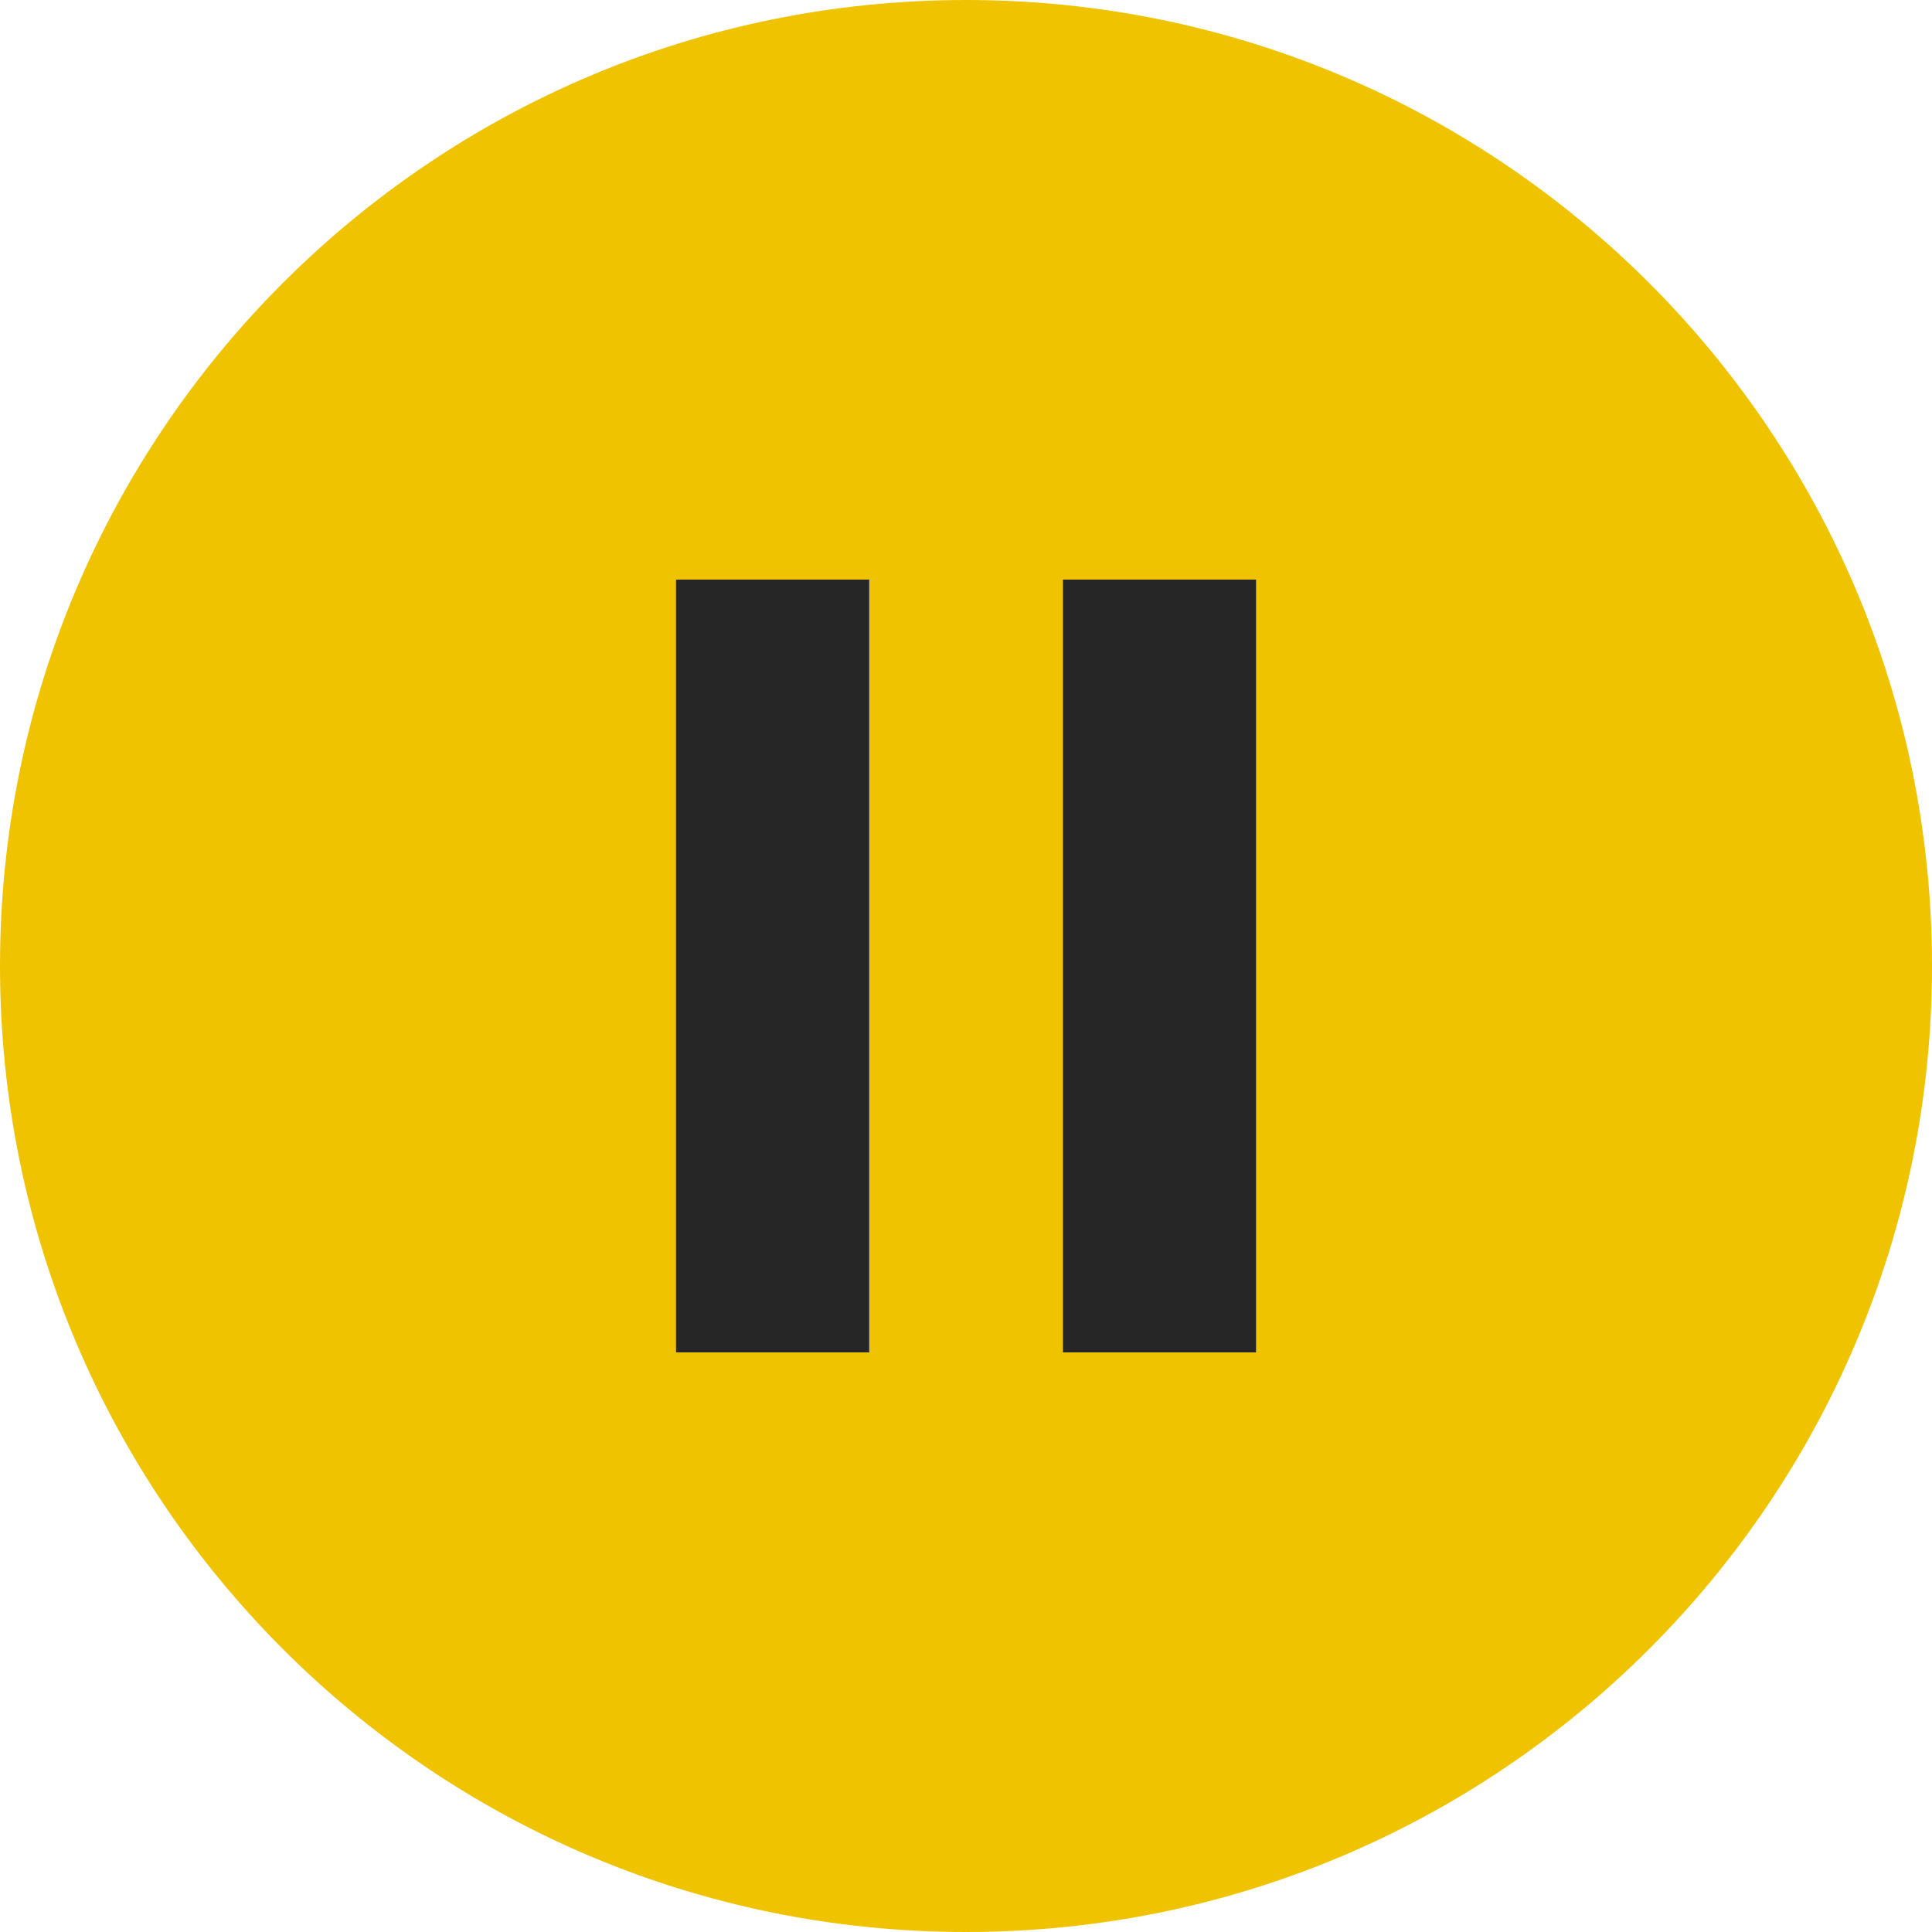 <svg width="24" height="24" viewBox="0 0 24 24" fill="none" xmlns="http://www.w3.org/2000/svg">
<g clip-path="url(#clip0_2620_13310)">
<path d="M12 0C5.372 0 0 5.372 0 12C0 18.628 5.372 24 12 24C18.628 24 24 18.628 24 12C24 5.372 18.628 0 12 0ZM10.8 16.8H8.4V7.2H10.8V16.8ZM15.6 16.8H13.2V7.2H15.6V16.8Z" fill="#F0C300"/>
<rect x="8.398" y="7.2" width="2.4" height="9.6" fill="#262626"/>
<rect x="13.203" y="7.2" width="2.4" height="9.6" fill="#262626"/>
</g>
<defs>
<clipPath id="clip0_2620_13310">
<rect width="24" height="24" fill="white"/>
</clipPath>
</defs>
</svg>
